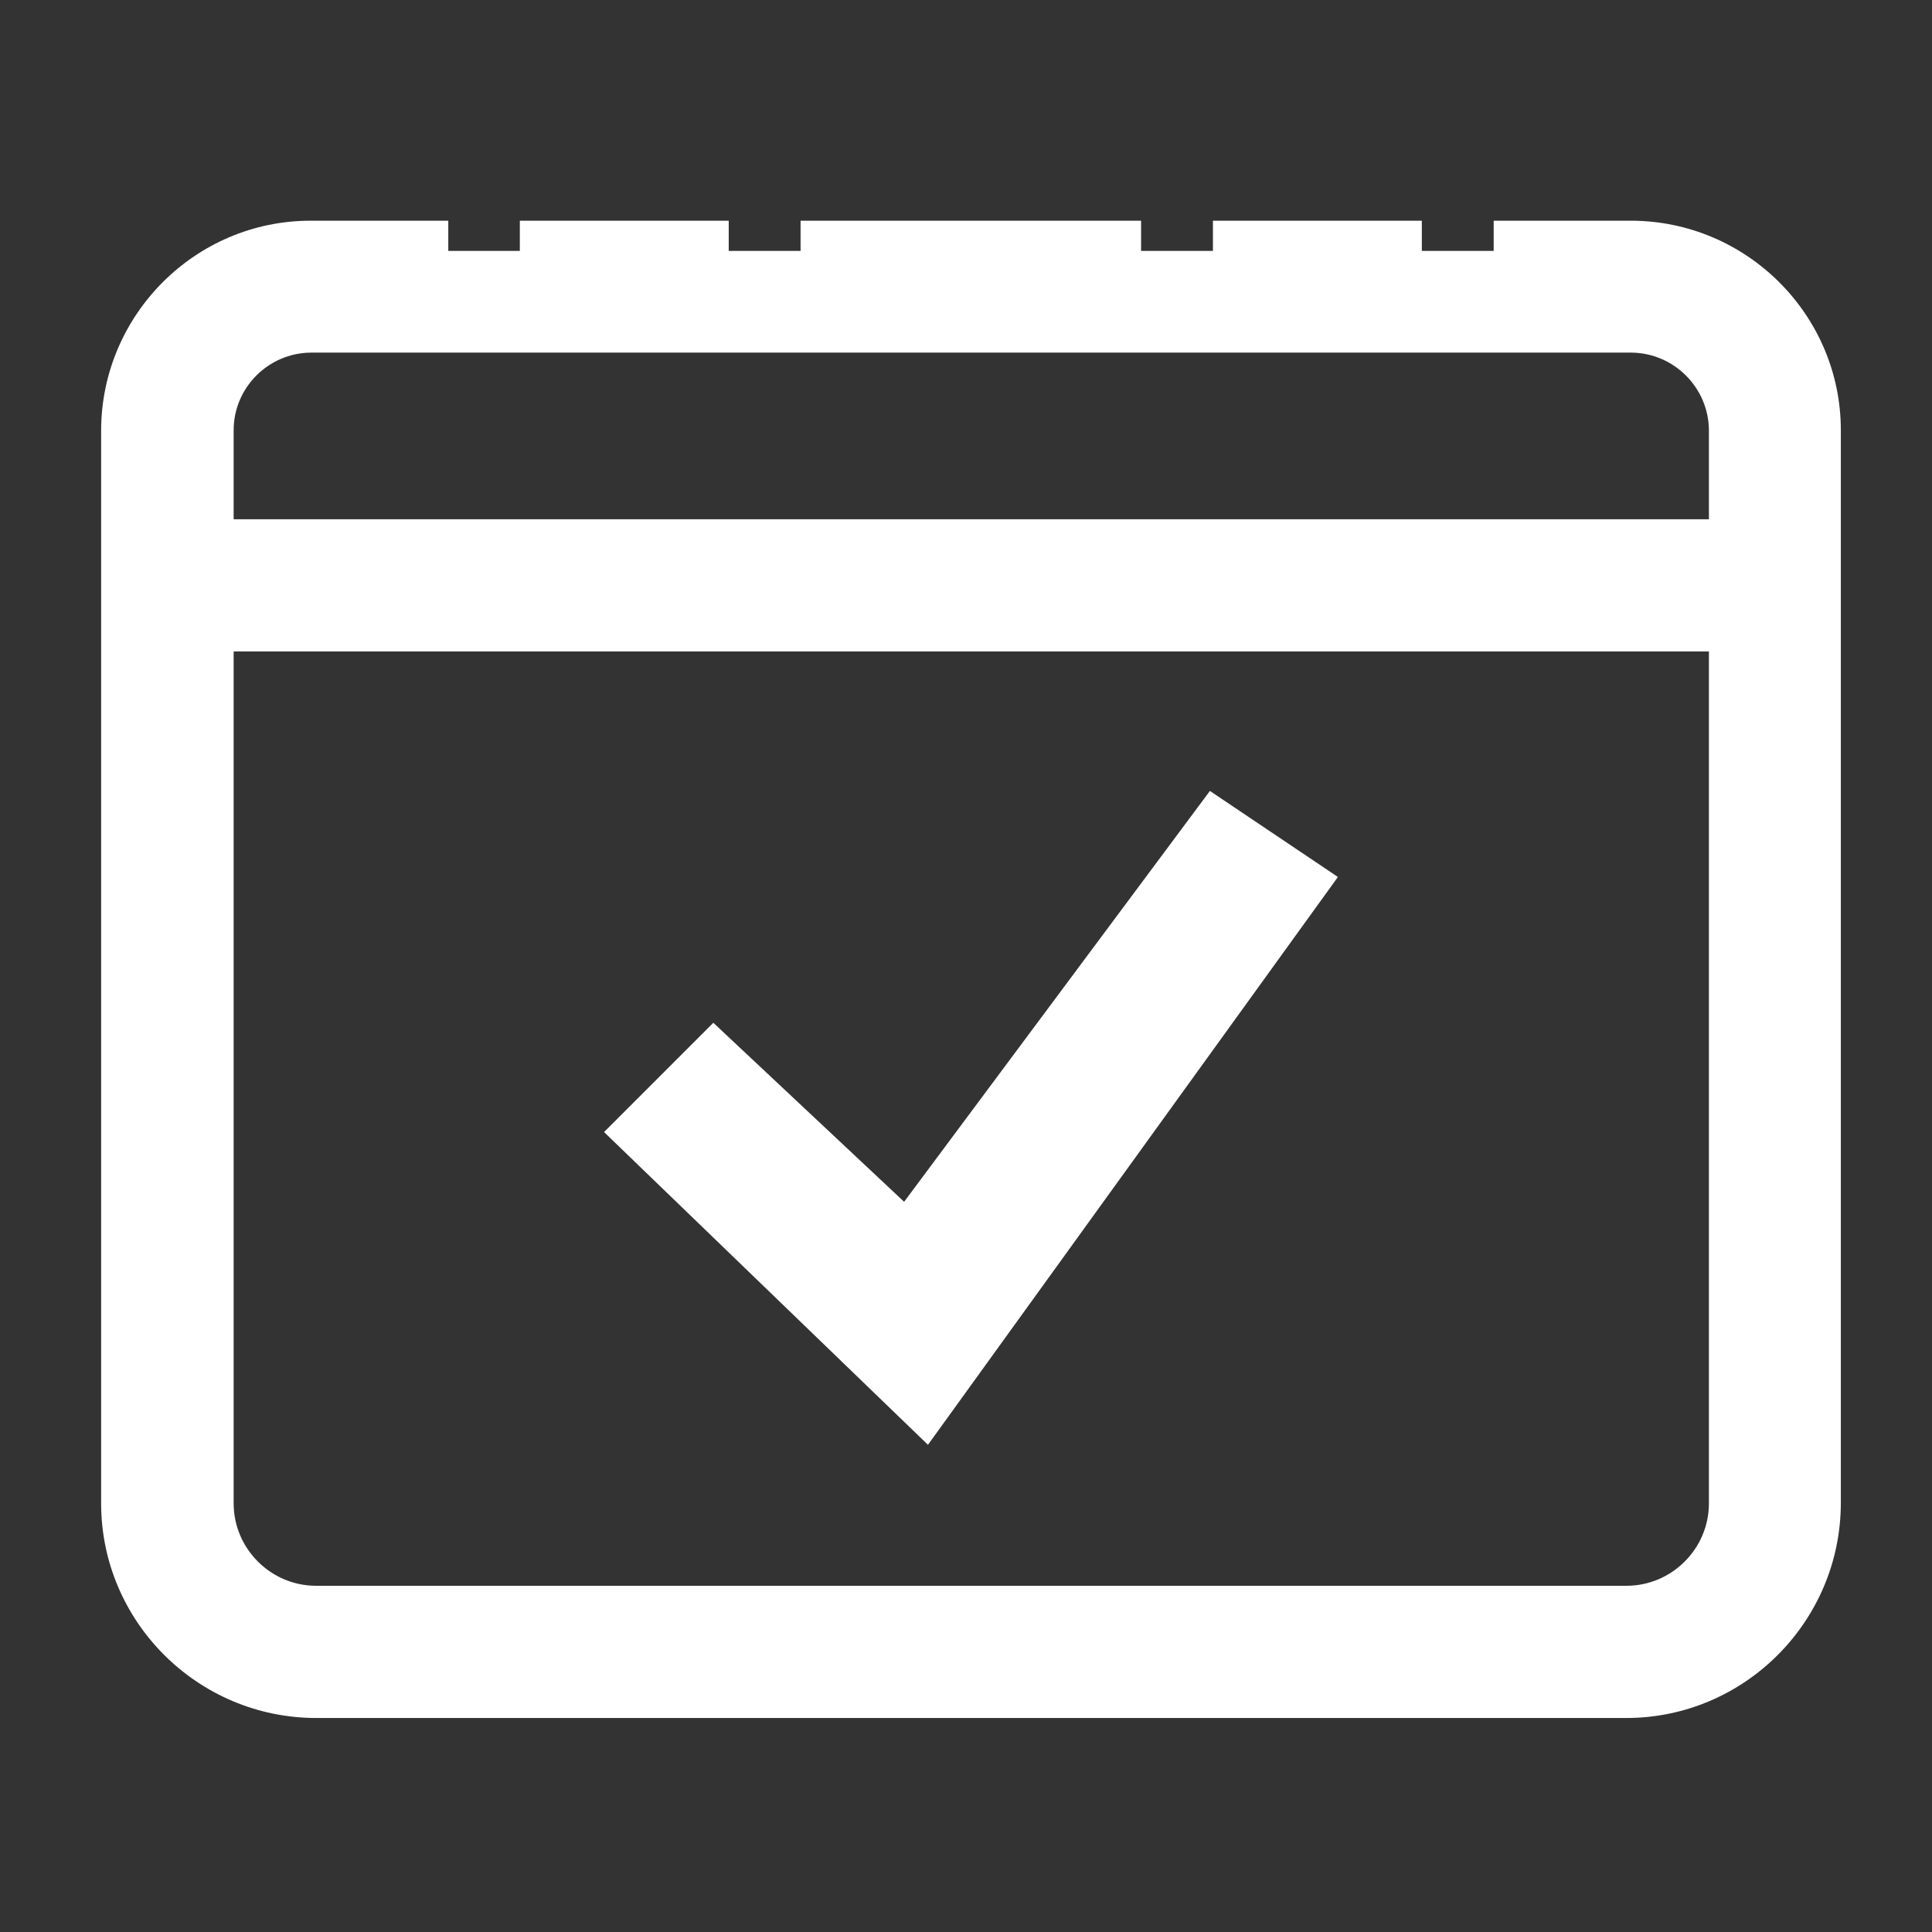<?xml version="1.0" encoding="utf-8"?>
<!-- Generator: Adobe Illustrator 26.0.3, SVG Export Plug-In . SVG Version: 6.00 Build 0)  -->
<svg version="1.1" id="Layer_1" xmlns="http://www.w3.org/2000/svg" xmlns:xlink="http://www.w3.org/1999/xlink" x="0px" y="0px"
	 viewBox="0 0 64 64" style="enable-background:new 0 0 64 64;" xml:space="preserve">
<rect x="0" y="0" width="64" height="64" fill="#333333" stroke="none"/>
<style type="text/css">
	.st0{fill:#FFFFFF;}
</style>
<g id="Group_203" transform="translate(-569.8 -40.029)">
	<path class="st0" d="M623.84,47.34h-4.56v1l0,0h-2.38v-1h-6.92v1l0,0h-2.38v-1h-11.28v1h-2.38v-1h-6.92v1l0,0h-2.37v-1h-4.56
		c-3.82,0-6.93,3.12-6.94,6.94v35.55c0,3.91,3.19,7.1,7.11,7.11h43.41c3.91,0,7.1-3.19,7.11-7.11V54.28
		C630.78,50.46,627.66,47.35,623.84,47.34z M626.41,54.28v2.95h-48.87v-2.95c0-1.41,1.15-2.56,2.56-2.57h43.74
		C625.25,51.72,626.4,52.87,626.41,54.28z M626.41,61.61v28.22c0,1.5-1.23,2.73-2.73,2.73h-43.41c-1.5,0-2.73-1.23-2.73-2.73V61.61
		H626.41z"/>
	<polygon class="st0" points="599.75,79.84 593.43,73.91 589.81,77.53 600.54,87.89 614.12,69.08 609.88,66.23 	"/>
</g>
</svg>
